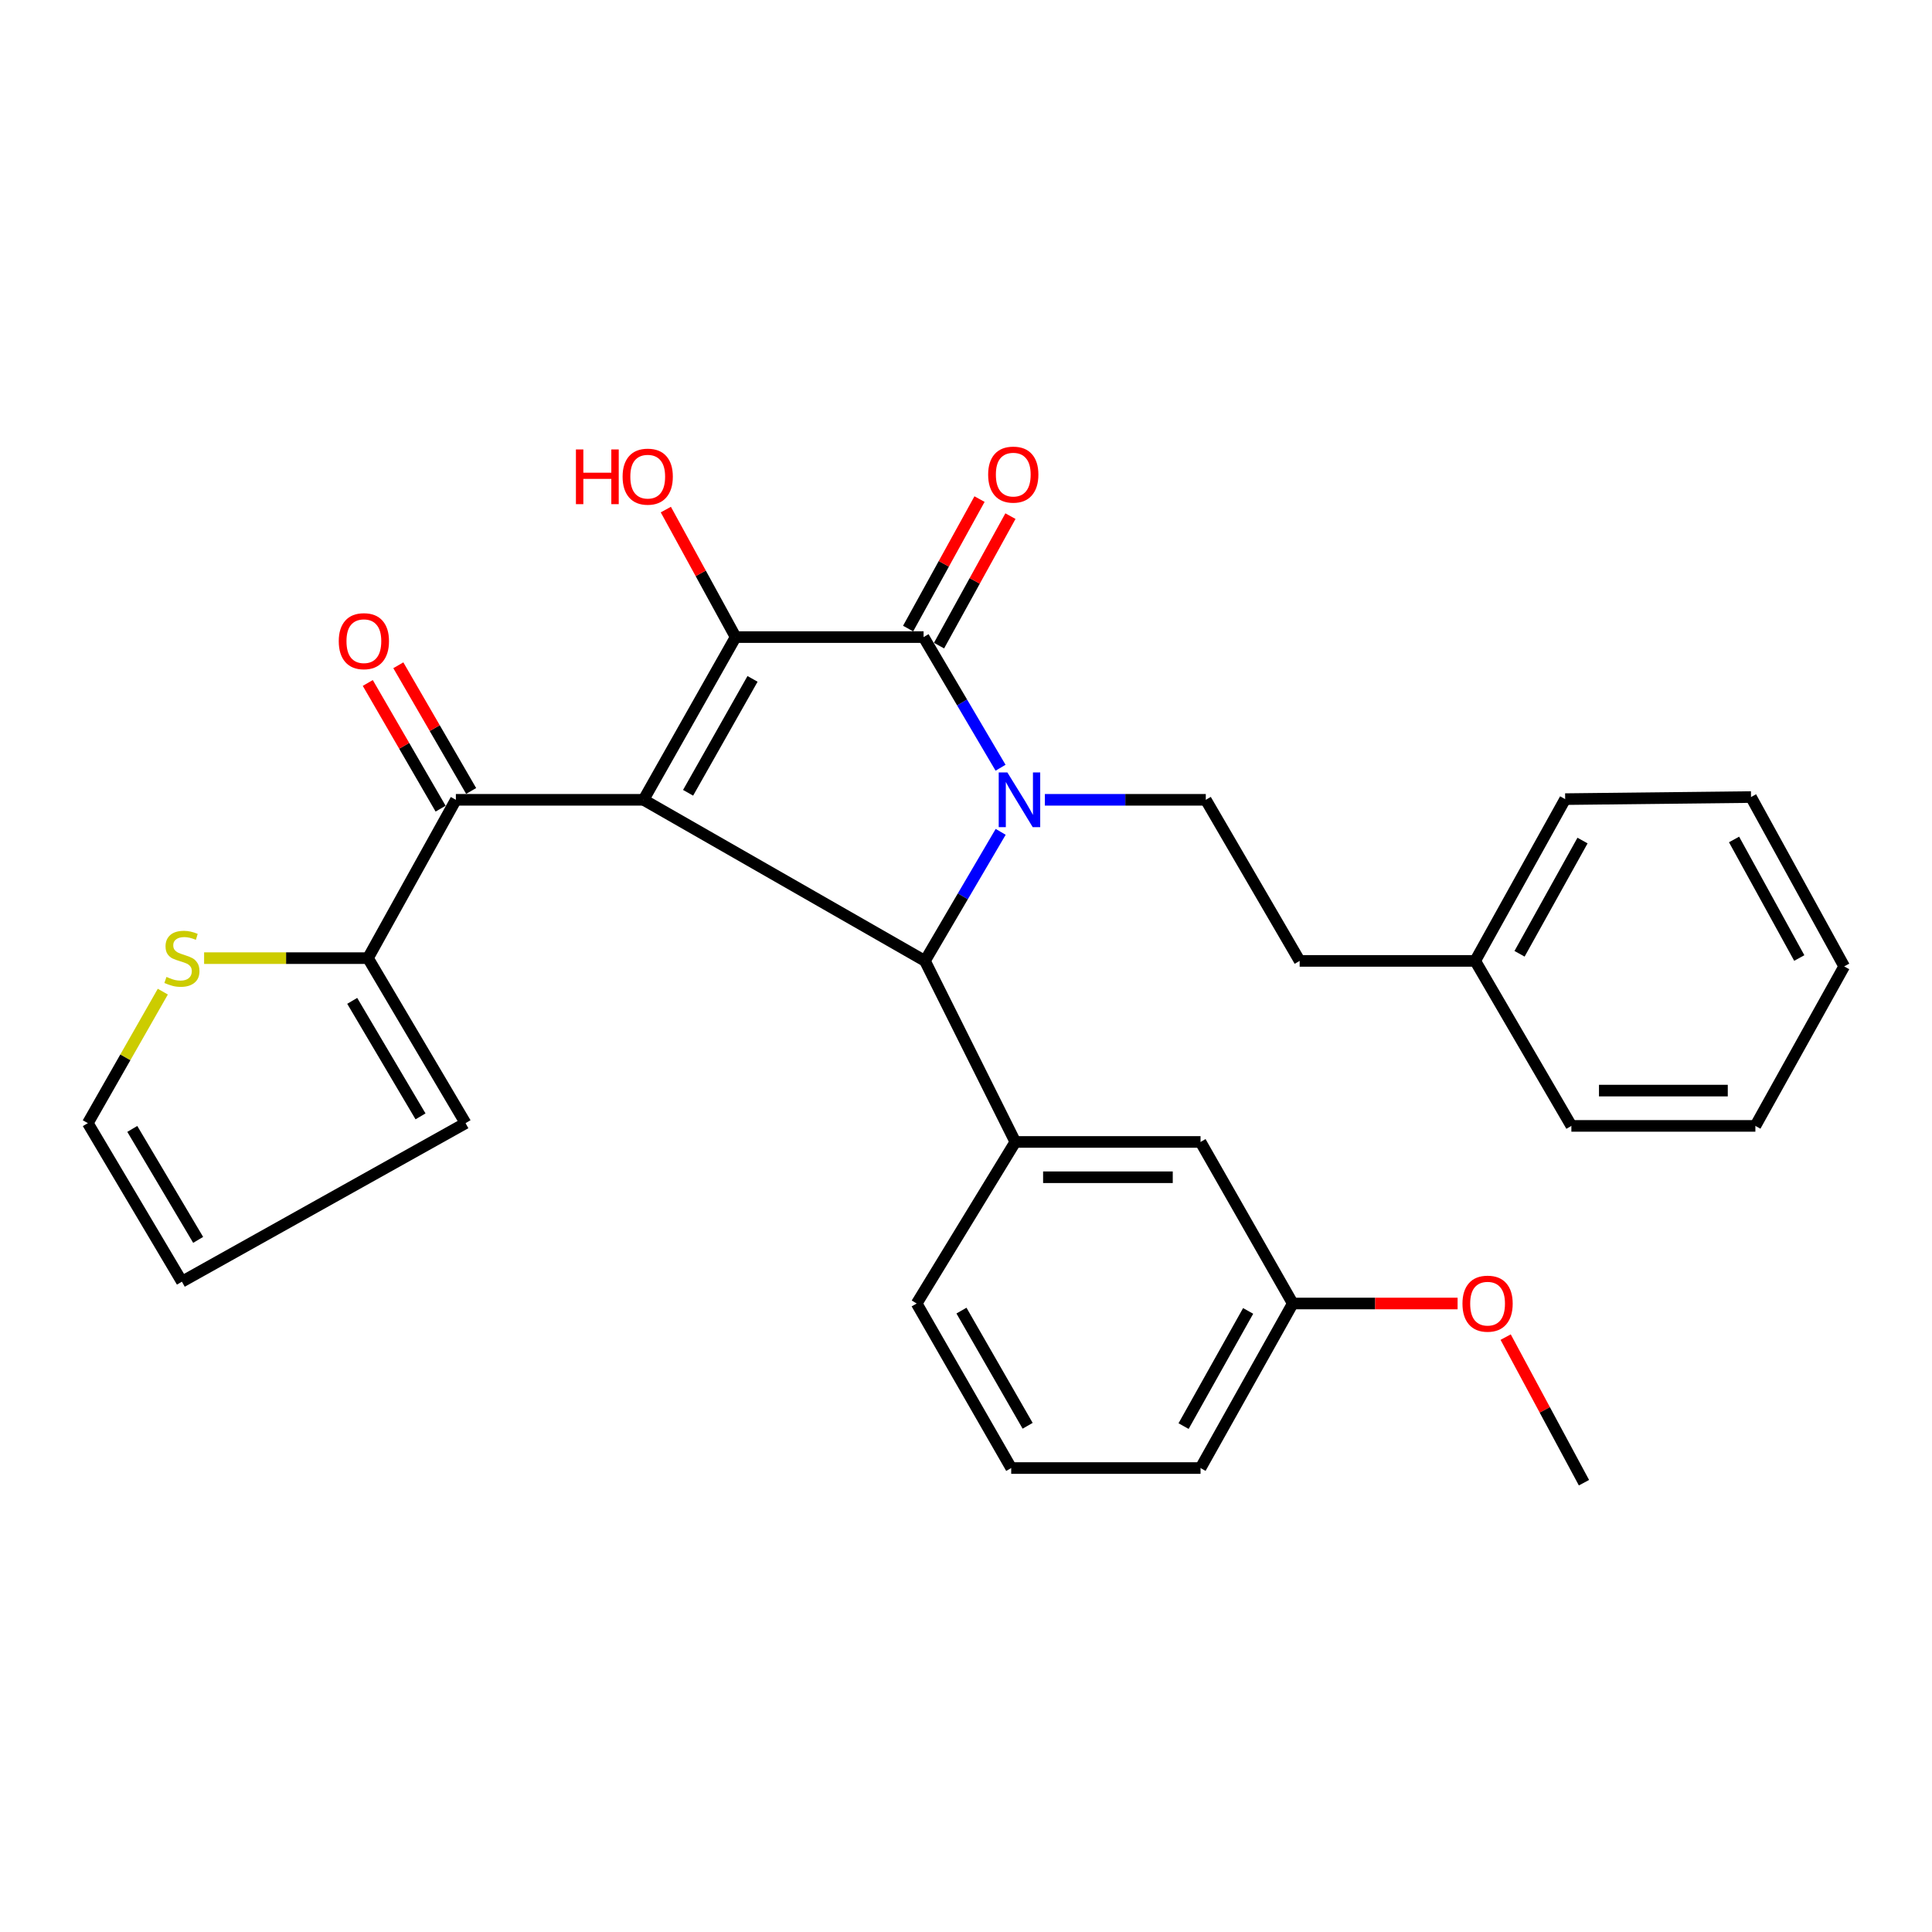 <?xml version='1.0' encoding='iso-8859-1'?>
<svg version='1.1' baseProfile='full'
              xmlns='http://www.w3.org/2000/svg'
                      xmlns:rdkit='http://www.rdkit.org/xml'
                      xmlns:xlink='http://www.w3.org/1999/xlink'
                  xml:space='preserve'
width='1000px' height='1000px' viewBox='0 0 1000 1000'>
<!-- END OF HEADER -->
<rect style='opacity:1.0;fill:#FFFFFF;stroke:none' width='1000' height='1000' x='0' y='0'> </rect>
<path class='bond-1' d='M 333.106,413.982 L 380.755,329.758' style='fill:none;fill-rule:evenodd;stroke:#000000;stroke-width:6px;stroke-linecap:butt;stroke-linejoin:miter;stroke-opacity:1' />
<path class='bond-1' d='M 356.157,410.346 L 389.511,351.389' style='fill:none;fill-rule:evenodd;stroke:#000000;stroke-width:6px;stroke-linecap:butt;stroke-linejoin:miter;stroke-opacity:1' />
<path class='bond-3' d='M 333.106,413.982 L 478.754,497.363' style='fill:none;fill-rule:evenodd;stroke:#000000;stroke-width:6px;stroke-linecap:butt;stroke-linejoin:miter;stroke-opacity:1' />
<path class='bond-4' d='M 333.106,413.982 L 235.96,413.982' style='fill:none;fill-rule:evenodd;stroke:#000000;stroke-width:6px;stroke-linecap:butt;stroke-linejoin:miter;stroke-opacity:1' />
<path class='bond-0' d='M 517.947,430.559 L 498.35,463.961' style='fill:none;fill-rule:evenodd;stroke:#0000FF;stroke-width:6px;stroke-linecap:butt;stroke-linejoin:miter;stroke-opacity:1' />
<path class='bond-0' d='M 498.35,463.961 L 478.754,497.363' style='fill:none;fill-rule:evenodd;stroke:#000000;stroke-width:6px;stroke-linecap:butt;stroke-linejoin:miter;stroke-opacity:1' />
<path class='bond-7' d='M 540.823,413.982 L 582.47,413.982' style='fill:none;fill-rule:evenodd;stroke:#0000FF;stroke-width:6px;stroke-linecap:butt;stroke-linejoin:miter;stroke-opacity:1' />
<path class='bond-7' d='M 582.47,413.982 L 624.117,413.982' style='fill:none;fill-rule:evenodd;stroke:#000000;stroke-width:6px;stroke-linecap:butt;stroke-linejoin:miter;stroke-opacity:1' />
<path class='bond-29' d='M 517.888,397.378 L 497.966,363.568' style='fill:none;fill-rule:evenodd;stroke:#0000FF;stroke-width:6px;stroke-linecap:butt;stroke-linejoin:miter;stroke-opacity:1' />
<path class='bond-29' d='M 497.966,363.568 L 478.043,329.758' style='fill:none;fill-rule:evenodd;stroke:#000000;stroke-width:6px;stroke-linecap:butt;stroke-linejoin:miter;stroke-opacity:1' />
<path class='bond-2' d='M 380.755,329.758 L 478.043,329.758' style='fill:none;fill-rule:evenodd;stroke:#000000;stroke-width:6px;stroke-linecap:butt;stroke-linejoin:miter;stroke-opacity:1' />
<path class='bond-14' d='M 380.755,329.758 L 362.694,296.759' style='fill:none;fill-rule:evenodd;stroke:#000000;stroke-width:6px;stroke-linecap:butt;stroke-linejoin:miter;stroke-opacity:1' />
<path class='bond-14' d='M 362.694,296.759 L 344.633,263.76' style='fill:none;fill-rule:evenodd;stroke:#FF0000;stroke-width:6px;stroke-linecap:butt;stroke-linejoin:miter;stroke-opacity:1' />
<path class='bond-9' d='M 486.043,334.17 L 504.522,300.66' style='fill:none;fill-rule:evenodd;stroke:#000000;stroke-width:6px;stroke-linecap:butt;stroke-linejoin:miter;stroke-opacity:1' />
<path class='bond-9' d='M 504.522,300.66 L 523,267.15' style='fill:none;fill-rule:evenodd;stroke:#FF0000;stroke-width:6px;stroke-linecap:butt;stroke-linejoin:miter;stroke-opacity:1' />
<path class='bond-9' d='M 470.043,325.347 L 488.521,291.837' style='fill:none;fill-rule:evenodd;stroke:#000000;stroke-width:6px;stroke-linecap:butt;stroke-linejoin:miter;stroke-opacity:1' />
<path class='bond-9' d='M 488.521,291.837 L 507,258.327' style='fill:none;fill-rule:evenodd;stroke:#FF0000;stroke-width:6px;stroke-linecap:butt;stroke-linejoin:miter;stroke-opacity:1' />
<path class='bond-5' d='M 478.754,497.363 L 525.53,591.068' style='fill:none;fill-rule:evenodd;stroke:#000000;stroke-width:6px;stroke-linecap:butt;stroke-linejoin:miter;stroke-opacity:1' />
<path class='bond-6' d='M 235.96,413.982 L 190.463,495.932' style='fill:none;fill-rule:evenodd;stroke:#000000;stroke-width:6px;stroke-linecap:butt;stroke-linejoin:miter;stroke-opacity:1' />
<path class='bond-11' d='M 243.865,409.402 L 225.019,376.873' style='fill:none;fill-rule:evenodd;stroke:#000000;stroke-width:6px;stroke-linecap:butt;stroke-linejoin:miter;stroke-opacity:1' />
<path class='bond-11' d='M 225.019,376.873 L 206.173,344.343' style='fill:none;fill-rule:evenodd;stroke:#FF0000;stroke-width:6px;stroke-linecap:butt;stroke-linejoin:miter;stroke-opacity:1' />
<path class='bond-11' d='M 228.055,418.562 L 209.209,386.032' style='fill:none;fill-rule:evenodd;stroke:#000000;stroke-width:6px;stroke-linecap:butt;stroke-linejoin:miter;stroke-opacity:1' />
<path class='bond-11' d='M 209.209,386.032 L 190.363,353.503' style='fill:none;fill-rule:evenodd;stroke:#FF0000;stroke-width:6px;stroke-linecap:butt;stroke-linejoin:miter;stroke-opacity:1' />
<path class='bond-10' d='M 525.53,591.068 L 621.397,591.068' style='fill:none;fill-rule:evenodd;stroke:#000000;stroke-width:6px;stroke-linecap:butt;stroke-linejoin:miter;stroke-opacity:1' />
<path class='bond-10' d='M 539.91,609.34 L 607.017,609.34' style='fill:none;fill-rule:evenodd;stroke:#000000;stroke-width:6px;stroke-linecap:butt;stroke-linejoin:miter;stroke-opacity:1' />
<path class='bond-18' d='M 525.53,591.068 L 474.47,674.692' style='fill:none;fill-rule:evenodd;stroke:#000000;stroke-width:6px;stroke-linecap:butt;stroke-linejoin:miter;stroke-opacity:1' />
<path class='bond-8' d='M 190.463,495.932 L 148.055,495.932' style='fill:none;fill-rule:evenodd;stroke:#000000;stroke-width:6px;stroke-linecap:butt;stroke-linejoin:miter;stroke-opacity:1' />
<path class='bond-8' d='M 148.055,495.932 L 105.647,495.932' style='fill:none;fill-rule:evenodd;stroke:#CCCC00;stroke-width:6px;stroke-linecap:butt;stroke-linejoin:miter;stroke-opacity:1' />
<path class='bond-12' d='M 190.463,495.932 L 240.965,581.343' style='fill:none;fill-rule:evenodd;stroke:#000000;stroke-width:6px;stroke-linecap:butt;stroke-linejoin:miter;stroke-opacity:1' />
<path class='bond-12' d='M 182.31,518.043 L 217.661,577.831' style='fill:none;fill-rule:evenodd;stroke:#000000;stroke-width:6px;stroke-linecap:butt;stroke-linejoin:miter;stroke-opacity:1' />
<path class='bond-16' d='M 624.117,413.982 L 672.7,497.363' style='fill:none;fill-rule:evenodd;stroke:#000000;stroke-width:6px;stroke-linecap:butt;stroke-linejoin:miter;stroke-opacity:1' />
<path class='bond-13' d='M 84.273,513.27 L 64.864,547.306' style='fill:none;fill-rule:evenodd;stroke:#CCCC00;stroke-width:6px;stroke-linecap:butt;stroke-linejoin:miter;stroke-opacity:1' />
<path class='bond-13' d='M 64.864,547.306 L 45.455,581.343' style='fill:none;fill-rule:evenodd;stroke:#000000;stroke-width:6px;stroke-linecap:butt;stroke-linejoin:miter;stroke-opacity:1' />
<path class='bond-17' d='M 621.397,591.068 L 669.137,674.692' style='fill:none;fill-rule:evenodd;stroke:#000000;stroke-width:6px;stroke-linecap:butt;stroke-linejoin:miter;stroke-opacity:1' />
<path class='bond-15' d='M 240.965,581.343 L 94.159,663.394' style='fill:none;fill-rule:evenodd;stroke:#000000;stroke-width:6px;stroke-linecap:butt;stroke-linejoin:miter;stroke-opacity:1' />
<path class='bond-30' d='M 45.455,581.343 L 94.159,663.394' style='fill:none;fill-rule:evenodd;stroke:#000000;stroke-width:6px;stroke-linecap:butt;stroke-linejoin:miter;stroke-opacity:1' />
<path class='bond-30' d='M 68.473,584.324 L 102.566,641.76' style='fill:none;fill-rule:evenodd;stroke:#000000;stroke-width:6px;stroke-linecap:butt;stroke-linejoin:miter;stroke-opacity:1' />
<path class='bond-19' d='M 672.7,497.363 L 763.563,497.363' style='fill:none;fill-rule:evenodd;stroke:#000000;stroke-width:6px;stroke-linecap:butt;stroke-linejoin:miter;stroke-opacity:1' />
<path class='bond-20' d='M 669.137,674.692 L 711.792,674.692' style='fill:none;fill-rule:evenodd;stroke:#000000;stroke-width:6px;stroke-linecap:butt;stroke-linejoin:miter;stroke-opacity:1' />
<path class='bond-20' d='M 711.792,674.692 L 754.447,674.692' style='fill:none;fill-rule:evenodd;stroke:#FF0000;stroke-width:6px;stroke-linecap:butt;stroke-linejoin:miter;stroke-opacity:1' />
<path class='bond-31' d='M 669.137,674.692 L 621.397,759.86' style='fill:none;fill-rule:evenodd;stroke:#000000;stroke-width:6px;stroke-linecap:butt;stroke-linejoin:miter;stroke-opacity:1' />
<path class='bond-31' d='M 646.038,678.533 L 612.619,738.15' style='fill:none;fill-rule:evenodd;stroke:#000000;stroke-width:6px;stroke-linecap:butt;stroke-linejoin:miter;stroke-opacity:1' />
<path class='bond-21' d='M 474.47,674.692 L 523.398,759.86' style='fill:none;fill-rule:evenodd;stroke:#000000;stroke-width:6px;stroke-linecap:butt;stroke-linejoin:miter;stroke-opacity:1' />
<path class='bond-21' d='M 497.653,678.365 L 531.903,737.983' style='fill:none;fill-rule:evenodd;stroke:#000000;stroke-width:6px;stroke-linecap:butt;stroke-linejoin:miter;stroke-opacity:1' />
<path class='bond-23' d='M 763.563,497.363 L 810.126,413.627' style='fill:none;fill-rule:evenodd;stroke:#000000;stroke-width:6px;stroke-linecap:butt;stroke-linejoin:miter;stroke-opacity:1' />
<path class='bond-23' d='M 786.516,493.682 L 819.111,435.067' style='fill:none;fill-rule:evenodd;stroke:#000000;stroke-width:6px;stroke-linecap:butt;stroke-linejoin:miter;stroke-opacity:1' />
<path class='bond-24' d='M 763.563,497.363 L 813.344,582.764' style='fill:none;fill-rule:evenodd;stroke:#000000;stroke-width:6px;stroke-linecap:butt;stroke-linejoin:miter;stroke-opacity:1' />
<path class='bond-25' d='M 779.324,692.085 L 799.593,729.764' style='fill:none;fill-rule:evenodd;stroke:#FF0000;stroke-width:6px;stroke-linecap:butt;stroke-linejoin:miter;stroke-opacity:1' />
<path class='bond-25' d='M 799.593,729.764 L 819.861,767.443' style='fill:none;fill-rule:evenodd;stroke:#000000;stroke-width:6px;stroke-linecap:butt;stroke-linejoin:miter;stroke-opacity:1' />
<path class='bond-22' d='M 523.398,759.86 L 621.397,759.86' style='fill:none;fill-rule:evenodd;stroke:#000000;stroke-width:6px;stroke-linecap:butt;stroke-linejoin:miter;stroke-opacity:1' />
<path class='bond-26' d='M 810.126,413.627 L 906.318,412.551' style='fill:none;fill-rule:evenodd;stroke:#000000;stroke-width:6px;stroke-linecap:butt;stroke-linejoin:miter;stroke-opacity:1' />
<path class='bond-27' d='M 813.344,582.764 L 908.581,582.764' style='fill:none;fill-rule:evenodd;stroke:#000000;stroke-width:6px;stroke-linecap:butt;stroke-linejoin:miter;stroke-opacity:1' />
<path class='bond-27' d='M 827.629,564.492 L 894.296,564.492' style='fill:none;fill-rule:evenodd;stroke:#000000;stroke-width:6px;stroke-linecap:butt;stroke-linejoin:miter;stroke-opacity:1' />
<path class='bond-32' d='M 906.318,412.551 L 954.545,500.205' style='fill:none;fill-rule:evenodd;stroke:#000000;stroke-width:6px;stroke-linecap:butt;stroke-linejoin:miter;stroke-opacity:1' />
<path class='bond-32' d='M 897.543,434.507 L 931.302,495.865' style='fill:none;fill-rule:evenodd;stroke:#000000;stroke-width:6px;stroke-linecap:butt;stroke-linejoin:miter;stroke-opacity:1' />
<path class='bond-28' d='M 908.581,582.764 L 954.545,500.205' style='fill:none;fill-rule:evenodd;stroke:#000000;stroke-width:6px;stroke-linecap:butt;stroke-linejoin:miter;stroke-opacity:1' />
<path  class='atom-1' d='M 521.412 399.822
L 530.692 414.822
Q 531.612 416.302, 533.092 418.982
Q 534.572 421.662, 534.652 421.822
L 534.652 399.822
L 538.412 399.822
L 538.412 428.142
L 534.532 428.142
L 524.572 411.742
Q 523.412 409.822, 522.172 407.622
Q 520.972 405.422, 520.612 404.742
L 520.612 428.142
L 516.932 428.142
L 516.932 399.822
L 521.412 399.822
' fill='#0000FF'/>
<path  class='atom-9' d='M 86.159 505.652
Q 86.48 505.772, 87.799 506.332
Q 89.12 506.892, 90.559 507.252
Q 92.04 507.572, 93.48 507.572
Q 96.159 507.572, 97.719 506.292
Q 99.279 504.972, 99.279 502.692
Q 99.279 501.132, 98.48 500.172
Q 97.719 499.212, 96.519 498.692
Q 95.32 498.172, 93.32 497.572
Q 90.799 496.812, 89.279 496.092
Q 87.799 495.372, 86.719 493.852
Q 85.68 492.332, 85.68 489.772
Q 85.68 486.212, 88.079 484.012
Q 90.519 481.812, 95.32 481.812
Q 98.6 481.812, 102.319 483.372
L 101.399 486.452
Q 97.999 485.052, 95.439 485.052
Q 92.68 485.052, 91.159 486.212
Q 89.639 487.332, 89.68 489.292
Q 89.68 490.812, 90.439 491.732
Q 91.24 492.652, 92.359 493.172
Q 93.519 493.692, 95.439 494.292
Q 97.999 495.092, 99.519 495.892
Q 101.039 496.692, 102.119 498.332
Q 103.239 499.932, 103.239 502.692
Q 103.239 506.612, 100.599 508.732
Q 97.999 510.812, 93.639 510.812
Q 91.12 510.812, 89.2 510.252
Q 87.32 509.732, 85.079 508.812
L 86.159 505.652
' fill='#CCCC00'/>
<path  class='atom-10' d='M 511.464 245.655
Q 511.464 238.855, 514.824 235.055
Q 518.184 231.255, 524.464 231.255
Q 530.744 231.255, 534.104 235.055
Q 537.464 238.855, 537.464 245.655
Q 537.464 252.535, 534.064 256.455
Q 530.664 260.335, 524.464 260.335
Q 518.224 260.335, 514.824 256.455
Q 511.464 252.575, 511.464 245.655
M 524.464 257.135
Q 528.784 257.135, 531.104 254.255
Q 533.464 251.335, 533.464 245.655
Q 533.464 240.095, 531.104 237.295
Q 528.784 234.455, 524.464 234.455
Q 520.144 234.455, 517.784 237.255
Q 515.464 240.055, 515.464 245.655
Q 515.464 251.375, 517.784 254.255
Q 520.144 257.135, 524.464 257.135
' fill='#FF0000'/>
<path  class='atom-12' d='M 175.341 331.869
Q 175.341 325.069, 178.701 321.269
Q 182.061 317.469, 188.341 317.469
Q 194.621 317.469, 197.981 321.269
Q 201.341 325.069, 201.341 331.869
Q 201.341 338.749, 197.941 342.669
Q 194.541 346.549, 188.341 346.549
Q 182.101 346.549, 178.701 342.669
Q 175.341 338.789, 175.341 331.869
M 188.341 343.349
Q 192.661 343.349, 194.981 340.469
Q 197.341 337.549, 197.341 331.869
Q 197.341 326.309, 194.981 323.509
Q 192.661 320.669, 188.341 320.669
Q 184.021 320.669, 181.661 323.469
Q 179.341 326.269, 179.341 331.869
Q 179.341 337.589, 181.661 340.469
Q 184.021 343.349, 188.341 343.349
' fill='#FF0000'/>
<path  class='atom-15' d='M 298.098 232.631
L 301.938 232.631
L 301.938 244.671
L 316.418 244.671
L 316.418 232.631
L 320.258 232.631
L 320.258 260.951
L 316.418 260.951
L 316.418 247.871
L 301.938 247.871
L 301.938 260.951
L 298.098 260.951
L 298.098 232.631
' fill='#FF0000'/>
<path  class='atom-15' d='M 322.258 246.711
Q 322.258 239.911, 325.618 236.111
Q 328.978 232.311, 335.258 232.311
Q 341.538 232.311, 344.898 236.111
Q 348.258 239.911, 348.258 246.711
Q 348.258 253.591, 344.858 257.511
Q 341.458 261.391, 335.258 261.391
Q 329.018 261.391, 325.618 257.511
Q 322.258 253.631, 322.258 246.711
M 335.258 258.191
Q 339.578 258.191, 341.898 255.311
Q 344.258 252.391, 344.258 246.711
Q 344.258 241.151, 341.898 238.351
Q 339.578 235.511, 335.258 235.511
Q 330.938 235.511, 328.578 238.311
Q 326.258 241.111, 326.258 246.711
Q 326.258 252.431, 328.578 255.311
Q 330.938 258.191, 335.258 258.191
' fill='#FF0000'/>
<path  class='atom-21' d='M 756.968 674.772
Q 756.968 667.972, 760.328 664.172
Q 763.688 660.372, 769.968 660.372
Q 776.248 660.372, 779.608 664.172
Q 782.968 667.972, 782.968 674.772
Q 782.968 681.652, 779.568 685.572
Q 776.168 689.452, 769.968 689.452
Q 763.728 689.452, 760.328 685.572
Q 756.968 681.692, 756.968 674.772
M 769.968 686.252
Q 774.288 686.252, 776.608 683.372
Q 778.968 680.452, 778.968 674.772
Q 778.968 669.212, 776.608 666.412
Q 774.288 663.572, 769.968 663.572
Q 765.648 663.572, 763.288 666.372
Q 760.968 669.172, 760.968 674.772
Q 760.968 680.492, 763.288 683.372
Q 765.648 686.252, 769.968 686.252
' fill='#FF0000'/>
</svg>
